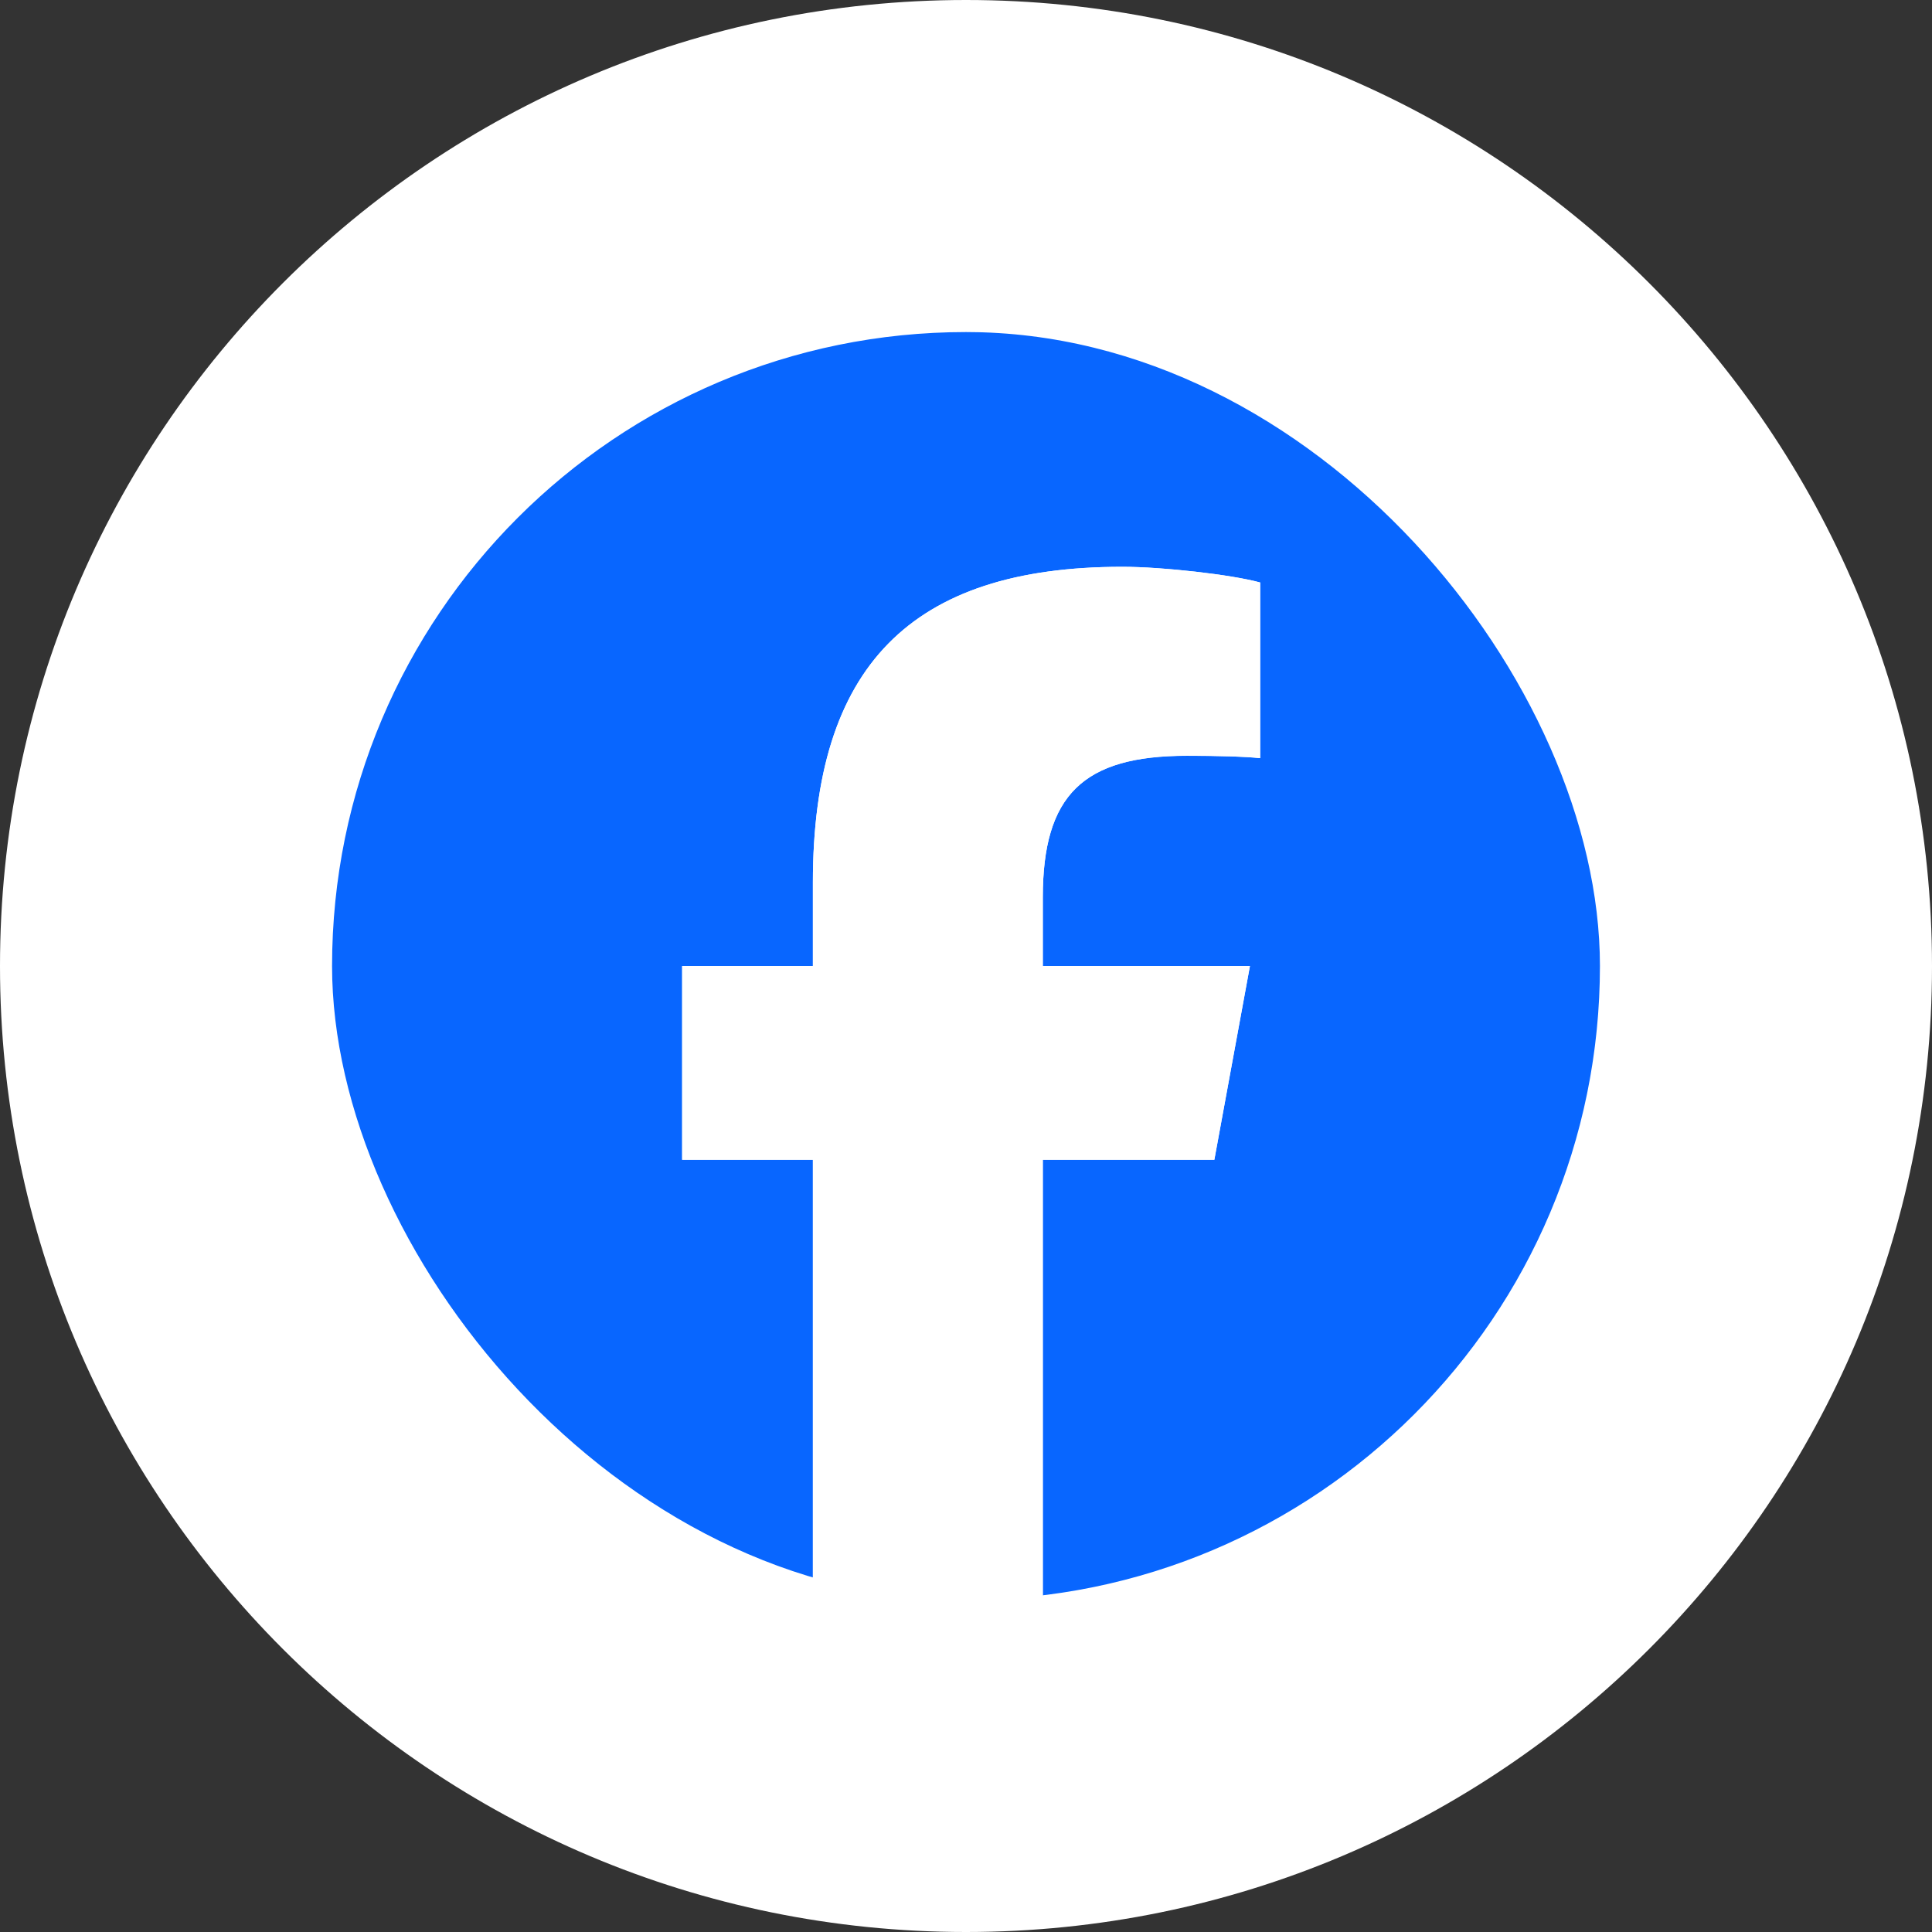 <svg width="24" height="24" viewBox="0 0 24 24" fill="none" xmlns="http://www.w3.org/2000/svg">
<rect x="0" y="0" width="24" height="24" fill="#333333" stroke="none"/>
<g clip-path="url(#clip0_8464_20496)">
<path d="M24 12.001C24 18.628 18.627 24 12 24C5.373 24 0 18.628 0 12.001C0 5.373 5.373 0 12 0C18.627 0 24 5.373 24 12.001Z" fill="white"/>
<g clip-path="url(#clip1_8464_20496)">
<path d="M19.875 12.001C19.875 7.651 16.349 4.125 12 4.125C7.651 4.125 4.125 7.651 4.125 12.001C4.125 15.694 6.668 18.793 10.098 19.644V14.407H8.474V12.001H10.098V10.963C10.098 8.283 11.311 7.041 13.942 7.041C14.441 7.041 15.302 7.139 15.654 7.236V9.418C15.469 9.398 15.146 9.389 14.745 9.389C13.453 9.389 12.954 9.878 12.954 11.149V12.001H15.527L15.085 14.407H12.954V19.818C16.854 19.347 19.875 16.027 19.875 12.001H19.875Z" fill="#0866FF"/>
<path d="M15.085 14.407L15.527 12H12.954V11.149C12.954 9.878 13.453 9.388 14.744 9.388C15.145 9.388 15.468 9.398 15.654 9.418V7.236C15.302 7.138 14.441 7.041 13.942 7.041C11.31 7.041 10.098 8.283 10.098 10.963V12H8.474V14.407H10.098V19.644C10.707 19.795 11.344 19.875 12 19.875C12.323 19.875 12.641 19.856 12.954 19.818V14.407H15.084H15.085Z" fill="white"/>
</g>
</g>
<defs>
<clipPath id="clip0_8464_20496">
<rect width="24" height="24" fill="white" transform="translate(0 0)"/>
</clipPath>
<clipPath id="clip1_8464_20496">
<rect x="4.125" y="4.125" width="15.75" height="15.75" rx="7.875" fill="white"/>
</clipPath>
</defs>
</svg>
